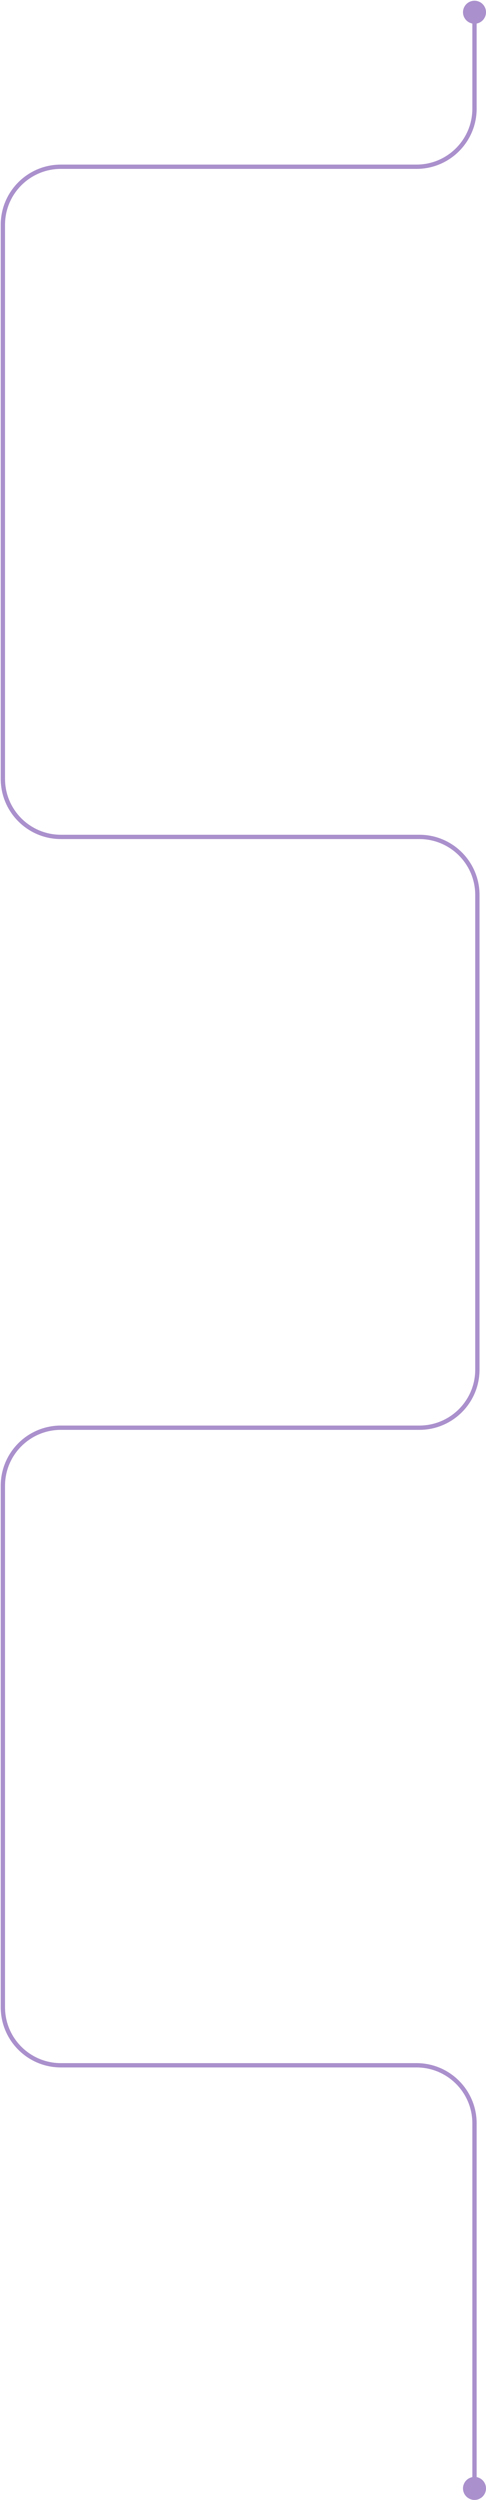 <svg width="338" height="1737" viewBox="0 0 338 1737" fill="none" xmlns="http://www.w3.org/2000/svg">
<path d="M338 8.5C338 12.918 334.418 16.5 330 16.5C325.582 16.5 322 12.918 322 8.5C322 4.082 325.582 0.5 330 0.5C334.418 0.5 338 4.082 338 8.5ZM338 1729C338 1733.42 334.418 1737 330 1737C325.582 1737 322 1733.42 322 1729C322 1724.58 325.582 1721 330 1721C334.418 1721 338 1724.58 338 1729ZM331.5 8.5V75.51H328.5V8.5H331.5ZM289.654 117.355H42.346V114.355H289.654V117.355ZM3.5 156.201V541.154H0.5V156.201H3.5ZM42.346 580H291.654V583H42.346V580ZM333.5 621.846V951.654H330.5V621.846H333.5ZM291.654 993.5H42.346V990.5H291.654V993.5ZM3.5 1032.35V1394.65H0.5V1032.35H3.5ZM42.346 1433.5H289.654V1436.5H42.346V1433.5ZM331.5 1475.35V1729H328.5V1475.35H331.5ZM289.654 1433.5C312.765 1433.5 331.5 1452.23 331.5 1475.35H328.5C328.5 1453.89 311.108 1436.5 289.654 1436.5V1433.5ZM3.5 1394.65C3.5 1416.11 20.892 1433.5 42.346 1433.5V1436.5C19.235 1436.5 0.5 1417.77 0.5 1394.65H3.5ZM42.346 993.5C20.892 993.5 3.5 1010.89 3.5 1032.35H0.5C0.5 1009.23 19.235 990.5 42.346 990.5V993.5ZM333.5 951.654C333.5 974.765 314.765 993.5 291.654 993.5V990.5C313.108 990.5 330.5 973.108 330.5 951.654H333.5ZM291.654 580C314.765 580 333.5 598.735 333.5 621.846H330.5C330.5 600.392 313.108 583 291.654 583V580ZM3.5 541.154C3.5 562.608 20.892 580 42.346 580V583C19.235 583 0.5 564.265 0.5 541.154H3.5ZM42.346 117.355C20.892 117.355 3.5 134.747 3.5 156.201H0.5C0.5 133.09 19.235 114.355 42.346 114.355V117.355ZM331.5 75.51C331.5 98.62 312.765 117.355 289.654 117.355V114.355C311.108 114.355 328.5 96.963 328.5 75.51H331.5Z" fill="#AA90CC"/>
</svg>
